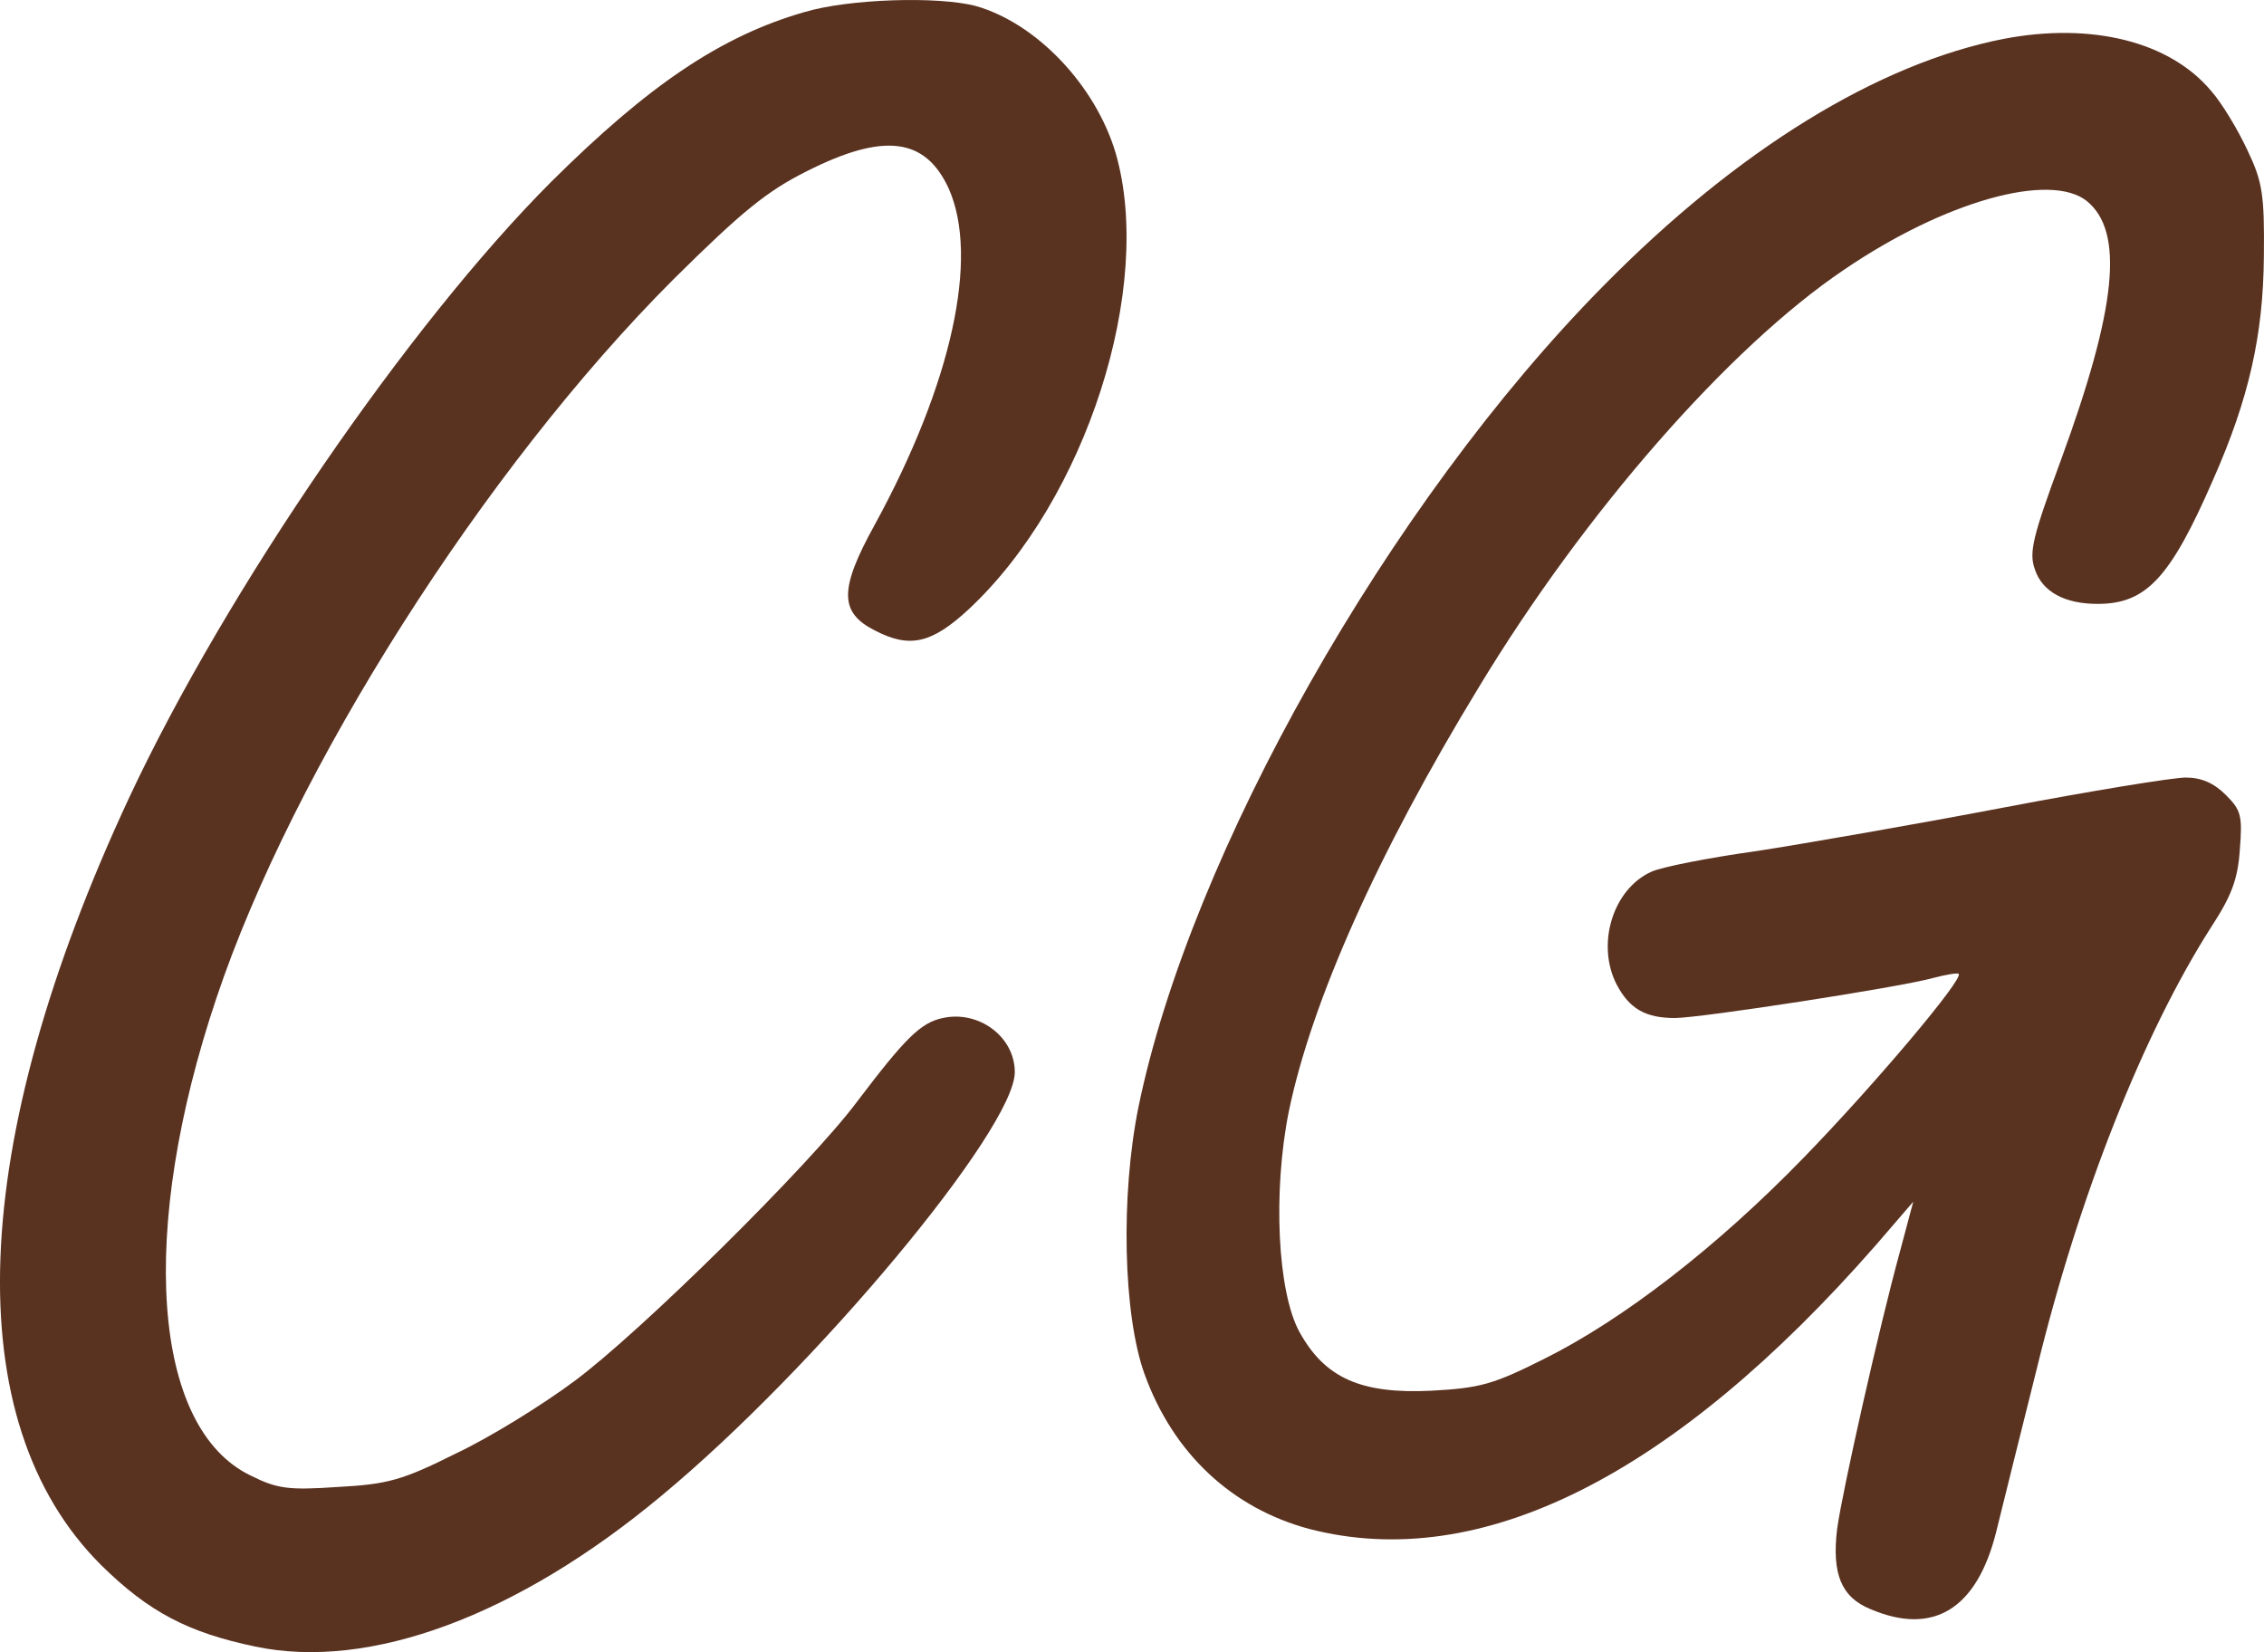<?xml version="1.0" encoding="UTF-8"?>
<svg id="Layer_1" data-name="Layer 1" xmlns="http://www.w3.org/2000/svg" viewBox="0 0 1163.89 849.24">
  <defs>
    <style>
      .cls-1 {
        fill: #5a3220;
      }
    </style>
  </defs>
  <path class="cls-1" d="M413.54,6.21c-42.92,12.36-80,37.43-130.13,87.21-73.13,73.13-167.21,210.13-217,316.57-83.09,178.2-88.58,320.69-14.42,394.51,24.38,24.03,44.64,34.68,79.31,41.89,58.71,12.36,134.59-15.79,208.41-77.25,79.31-65.58,181.98-188.84,181.98-218.03,0-18.2-18.54-31.93-37.08-27.81-11.33,2.4-19.23,10.3-43.95,42.92-24.03,32.27-111.59,118.8-145.58,143.86-16.14,12.02-43.26,28.84-60.77,37.08-27.47,13.73-35.02,15.79-60.43,17.17-25.41,1.72-31.24,1.03-44.98-5.84-50.82-24.38-58.03-125.67-17.51-245.84,39.14-116.74,137.34-271.59,234.85-369.1,35.36-35.02,48.07-45.32,68.67-55.62,39.49-19.91,60.77-17.17,72.79,8.93,15.79,35.36,1.72,100.26-38.11,173.05-18.2,32.96-18.2,44.98.34,54.25,17.85,9.27,29.18,6.52,48.07-10.99,60.43-56.31,95.45-165.84,75.54-234.51-10.3-34.68-40.52-66.61-71.76-75.54-19.23-5.15-65.24-3.78-88.24,3.09Z"/>
  <path class="cls-1" d="M1030.27,19.93c-64.89,12.7-137,57-206.01,127.04-110.22,111.59-212.19,291.85-238.97,421.98-9.27,45.67-7.9,106.78,3.09,137.34,14.76,40.86,44.98,69.01,84.81,79.66,87.9,22.66,187.13-27.12,291.16-145.92l19.23-22.32-6.87,25.75c-10.3,37.43-29.53,122.58-32.27,142.49-2.75,23,2.06,35.02,17.17,41.2,32.27,13.73,54.59,0,64.55-39.49,3.09-12.36,12.36-50.13,20.94-84.12,21.63-88.93,54.94-172.7,89.61-226.95,10.3-15.79,13.73-24.38,14.76-39.83,1.37-17.51.69-20.26-7.21-28.15-6.18-6.18-12.7-8.93-20.6-8.93-6.52,0-48.76,6.87-93.73,15.45s-102.32,18.54-126.7,22.32c-24.72,3.43-49.1,8.24-54.25,10.64-19.91,8.93-28.5,37.43-17.85,58.03,6.52,12.36,14.76,17.17,29.87,17.17,13.05,0,115.71-15.79,132.88-20.6,6.52-1.72,12.7-2.75,13.05-2.06,2.75,2.4-43.26,57-79.66,94.42-44.64,46.01-93.05,83.43-133.91,103.69-26.09,13.05-32.62,14.76-57.68,16.14-36.05,1.72-54.59-6.52-67.64-30.21-11.33-20.6-13.73-72.1-5.49-113.31,11.67-56.31,45.32-132.19,97.85-218.37,54.25-89.61,128.41-174.42,187.47-214.25,51.85-35.36,106.09-50.47,124.98-35.36,19.23,15.79,15.45,54.59-13.39,133.22-14.42,39.14-16.48,47.38-13.39,55.97,3.78,11.67,15.45,17.85,32.27,17.85,25.06,0,37.43-13.39,59.4-63.86,18.54-41.89,25.75-74.51,26.09-114.68.34-31.93-.69-38.46-8.58-54.94-4.81-10.3-13.05-24.03-18.54-30.21-21.29-25.41-61.46-35.36-106.44-26.78Z"/>
</svg>